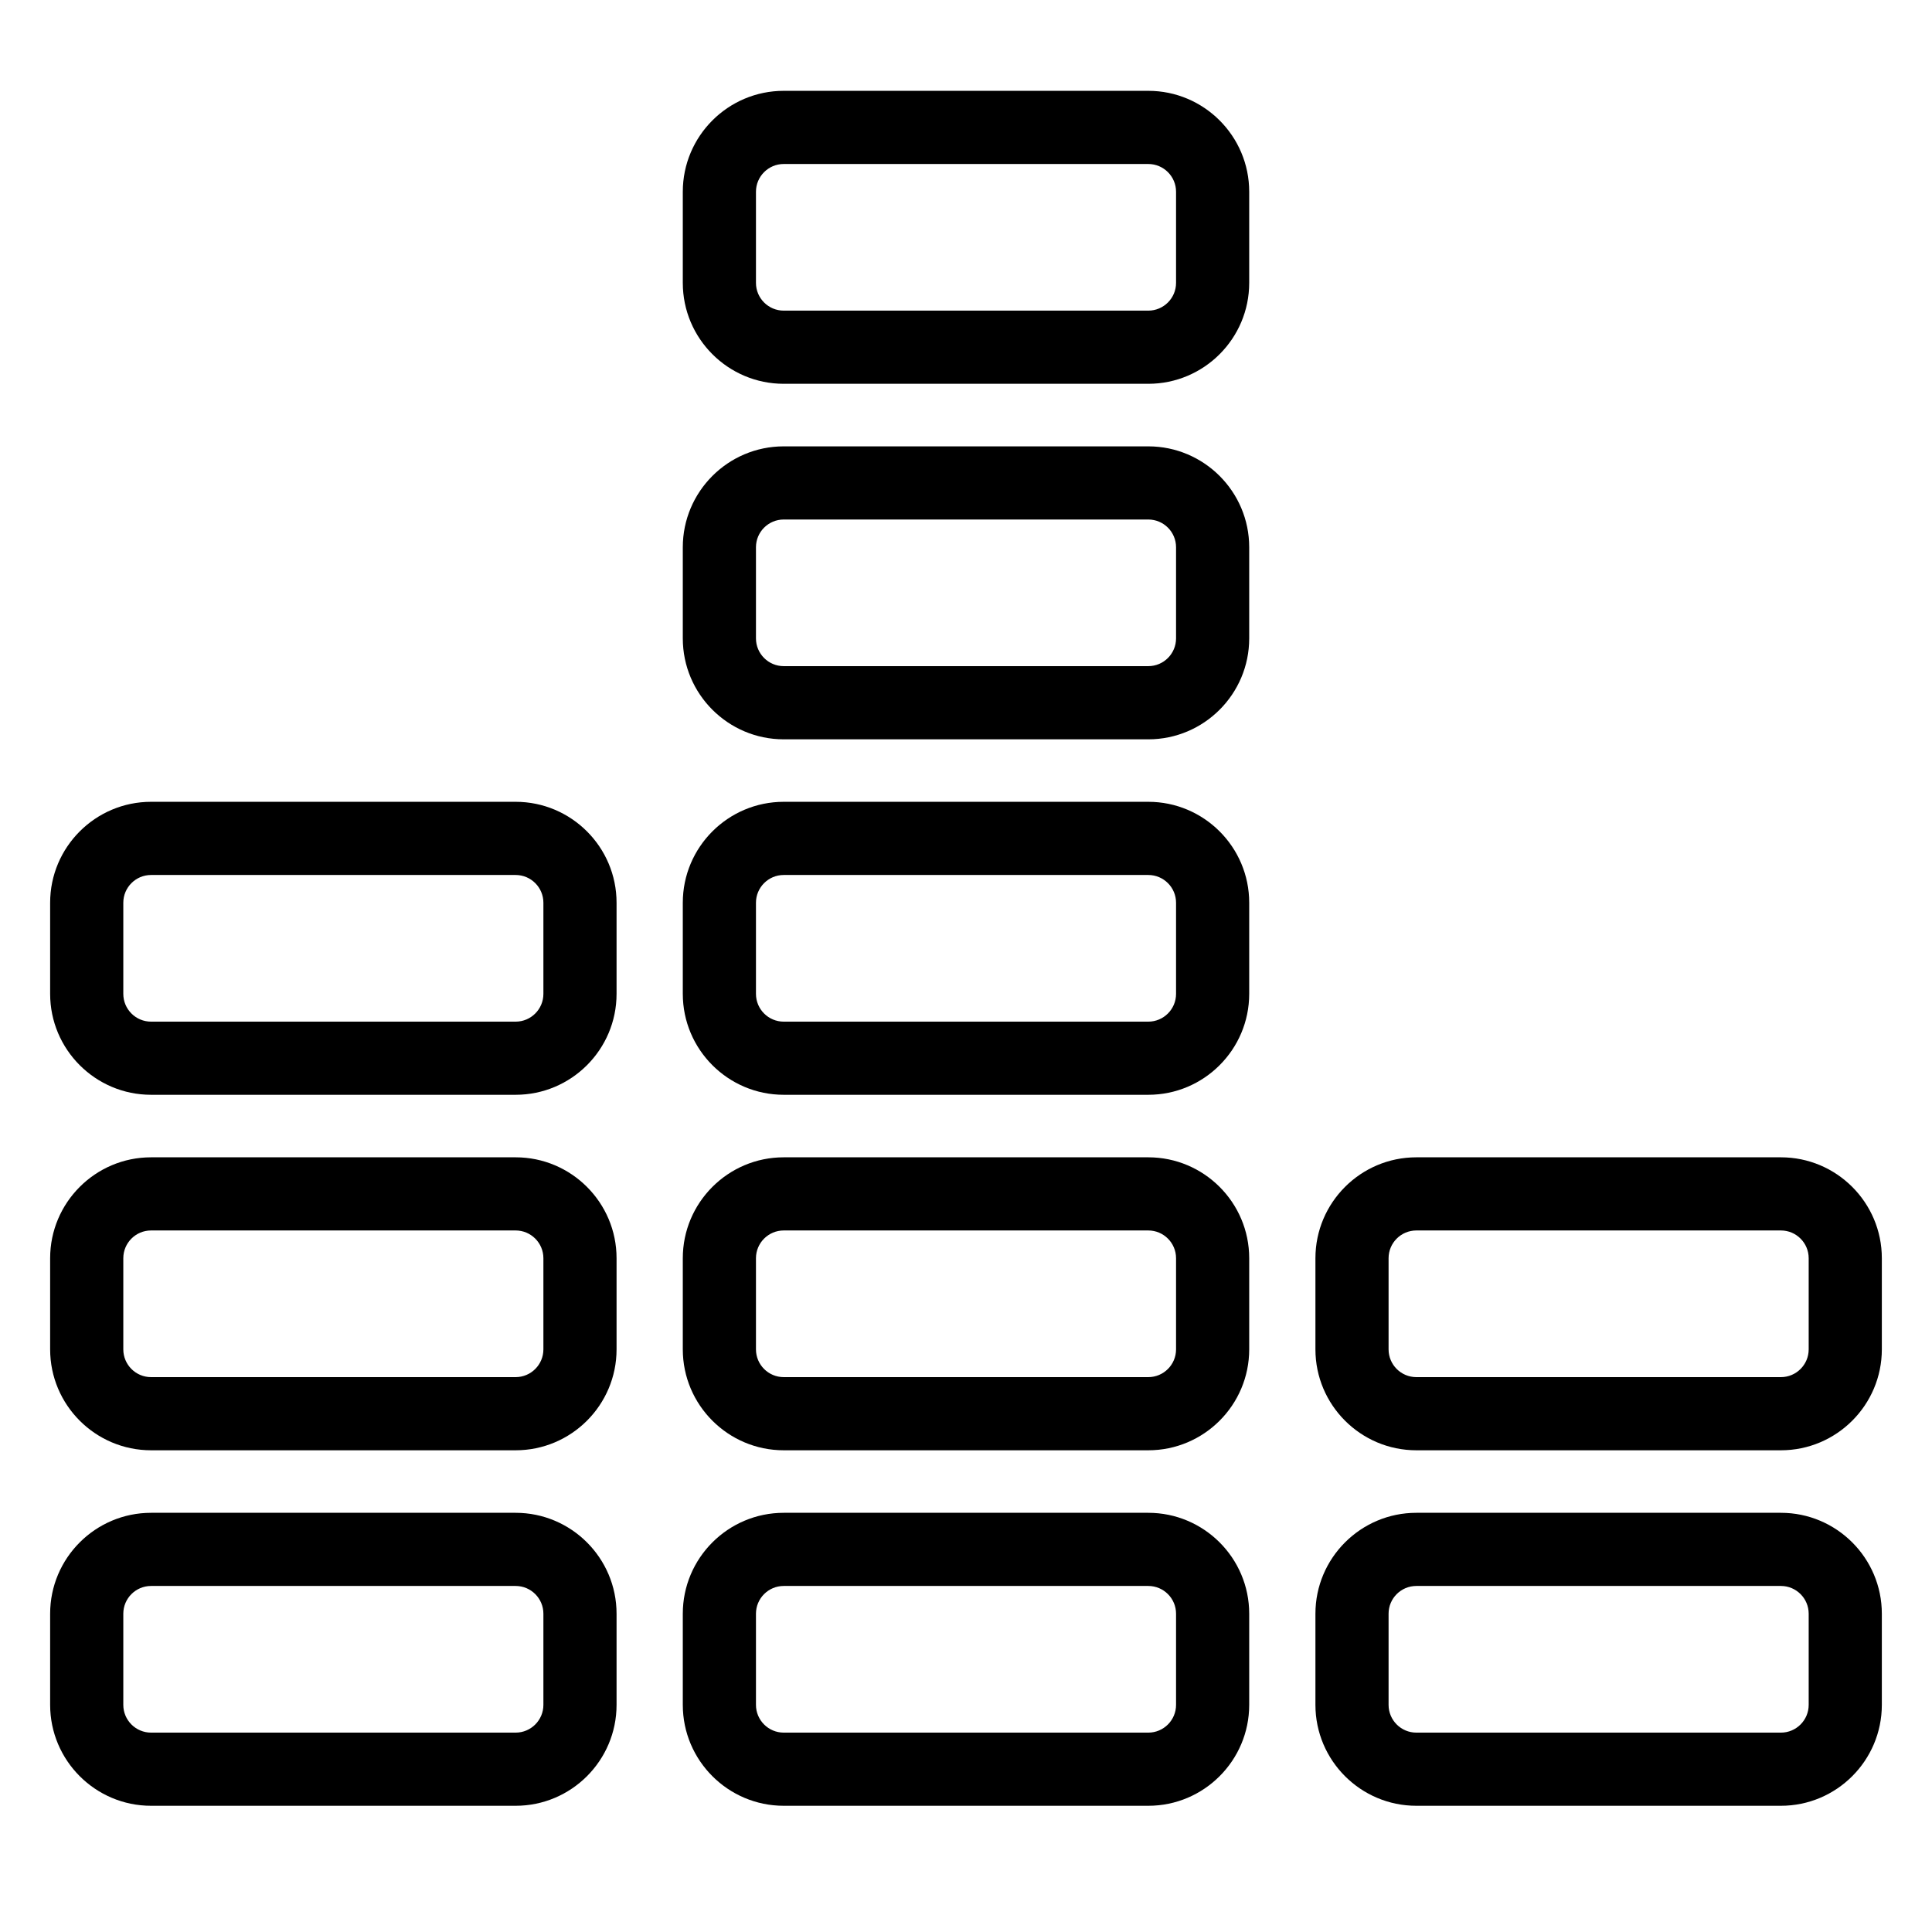 <?xml version="1.0" encoding="UTF-8"?>
<!-- Uploaded to: ICON Repo, www.iconrepo.com, Generator: ICON Repo Mixer Tools -->
<svg fill="#000000" width="800px" height="800px" version="1.1" viewBox="144 144 512 512" xmlns="http://www.w3.org/2000/svg">
 <g>
  <path d="m280.65 622.55h-96.617c-14.746 0-26.746-11.996-26.746-26.742v-24.156c0-14.746 11.996-26.742 26.746-26.742h96.617c14.746 0 26.746 11.996 26.746 26.742v24.156c0 14.746-12 26.742-26.746 26.742zm-96.617-58.254c-4.055 0-7.356 3.301-7.356 7.356v24.156c0 4.055 3.301 7.356 7.356 7.356h96.617c4.055 0 7.356-3.301 7.356-7.356v-24.156c0-4.055-3.301-7.356-7.356-7.356z"/>
  <path d="m448.31 622.55h-96.617c-14.746 0-26.746-11.996-26.746-26.742v-24.156c0-14.746 11.996-26.742 26.746-26.742h96.617c14.746 0 26.742 11.996 26.742 26.742v24.156c-0.004 14.746-11.996 26.742-26.742 26.742zm-96.617-58.254c-4.055 0-7.356 3.301-7.356 7.356v24.156c0 4.055 3.301 7.356 7.356 7.356h96.617c4.055 0 7.356-3.301 7.356-7.356v-24.156c0-4.055-3.301-7.356-7.356-7.356z"/>
  <path d="m615.96 622.55h-96.613c-14.75 0-26.746-11.996-26.746-26.742v-24.156c0-14.746 11.996-26.742 26.746-26.742h96.617c14.746 0 26.742 11.996 26.742 26.742v24.156c-0.004 14.746-12 26.742-26.746 26.742zm-96.613-58.254c-4.062 0-7.359 3.301-7.359 7.356v24.156c0 4.055 3.301 7.356 7.359 7.356h96.617c4.055 0 7.356-3.301 7.356-7.356v-24.156c0-4.055-3.301-7.356-7.356-7.356z"/>
  <path d="m280.65 528.34h-96.617c-14.746 0-26.746-11.996-26.746-26.746v-24.152c0-14.746 11.996-26.742 26.746-26.742h96.617c14.746 0 26.746 11.996 26.746 26.742v24.152c0 14.75-12 26.746-26.746 26.746zm-96.617-58.254c-4.055 0-7.356 3.301-7.356 7.356v24.152c0 4.062 3.301 7.359 7.356 7.359h96.617c4.055 0 7.356-3.301 7.356-7.359v-24.152c0-4.055-3.301-7.356-7.356-7.356z"/>
  <path d="m448.31 528.34h-96.617c-14.746 0-26.746-11.996-26.746-26.746v-24.152c0-14.746 11.996-26.742 26.746-26.742h96.617c14.746 0 26.742 11.996 26.742 26.742v24.152c-0.004 14.75-11.996 26.746-26.742 26.746zm-96.617-58.254c-4.055 0-7.356 3.301-7.356 7.356v24.152c0 4.062 3.301 7.359 7.356 7.359h96.617c4.055 0 7.356-3.301 7.356-7.359v-24.152c0-4.055-3.301-7.356-7.356-7.356z"/>
  <path d="m615.96 528.34h-96.613c-14.75 0-26.746-11.996-26.746-26.746v-24.152c0-14.746 11.996-26.742 26.746-26.742h96.617c14.746 0 26.742 11.996 26.742 26.742v24.152c-0.004 14.75-12 26.746-26.746 26.746zm-96.613-58.254c-4.062 0-7.359 3.301-7.359 7.356v24.152c0 4.062 3.301 7.359 7.359 7.359h96.617c4.055 0 7.356-3.301 7.356-7.359v-24.152c0-4.055-3.301-7.356-7.356-7.356z"/>
  <path d="m280.65 434.13h-96.617c-14.746 0-26.746-11.996-26.746-26.746v-24.152c0-14.746 11.996-26.746 26.746-26.746h96.617c14.746 0 26.746 11.996 26.746 26.746v24.152c0 14.754-12 26.746-26.746 26.746zm-96.617-58.25c-4.055 0-7.356 3.301-7.356 7.356v24.152c0 4.062 3.301 7.359 7.356 7.359h96.617c4.055 0 7.356-3.301 7.356-7.359v-24.152c0-4.055-3.301-7.356-7.356-7.356z"/>
  <path d="m448.31 434.13h-96.617c-14.746 0-26.746-11.996-26.746-26.746v-24.152c0-14.746 11.996-26.746 26.746-26.746h96.617c14.746 0 26.742 11.996 26.742 26.746v24.152c-0.004 14.754-11.996 26.746-26.742 26.746zm-96.617-58.25c-4.055 0-7.356 3.301-7.356 7.356v24.152c0 4.062 3.301 7.359 7.356 7.359h96.617c4.055 0 7.356-3.301 7.356-7.359v-24.152c0-4.055-3.301-7.356-7.356-7.356z"/>
  <path d="m448.31 339.93h-96.617c-14.746 0-26.746-11.996-26.746-26.746v-24.152c0-14.746 11.996-26.742 26.746-26.742h96.617c14.746 0 26.742 11.996 26.742 26.742v24.152c-0.004 14.75-11.996 26.746-26.742 26.746zm-96.617-58.254c-4.055 0-7.356 3.301-7.356 7.352v24.152c0 4.055 3.301 7.356 7.356 7.356h96.617c4.055 0 7.356-3.301 7.356-7.356v-24.152c0-4.055-3.301-7.352-7.356-7.352z"/>
  <path d="m448.31 245.71h-96.617c-14.746 0-26.746-11.996-26.746-26.742v-24.152c0-14.746 11.996-26.746 26.746-26.746h96.617c14.746 0 26.742 11.996 26.742 26.746v24.152c-0.004 14.746-11.996 26.742-26.742 26.742zm-96.617-58.25c-4.055 0-7.356 3.301-7.356 7.356v24.152c0 4.055 3.301 7.352 7.356 7.352h96.617c4.055 0 7.356-3.301 7.356-7.352v-24.152c0-4.055-3.301-7.356-7.356-7.356z"/>
 </g>
</svg>